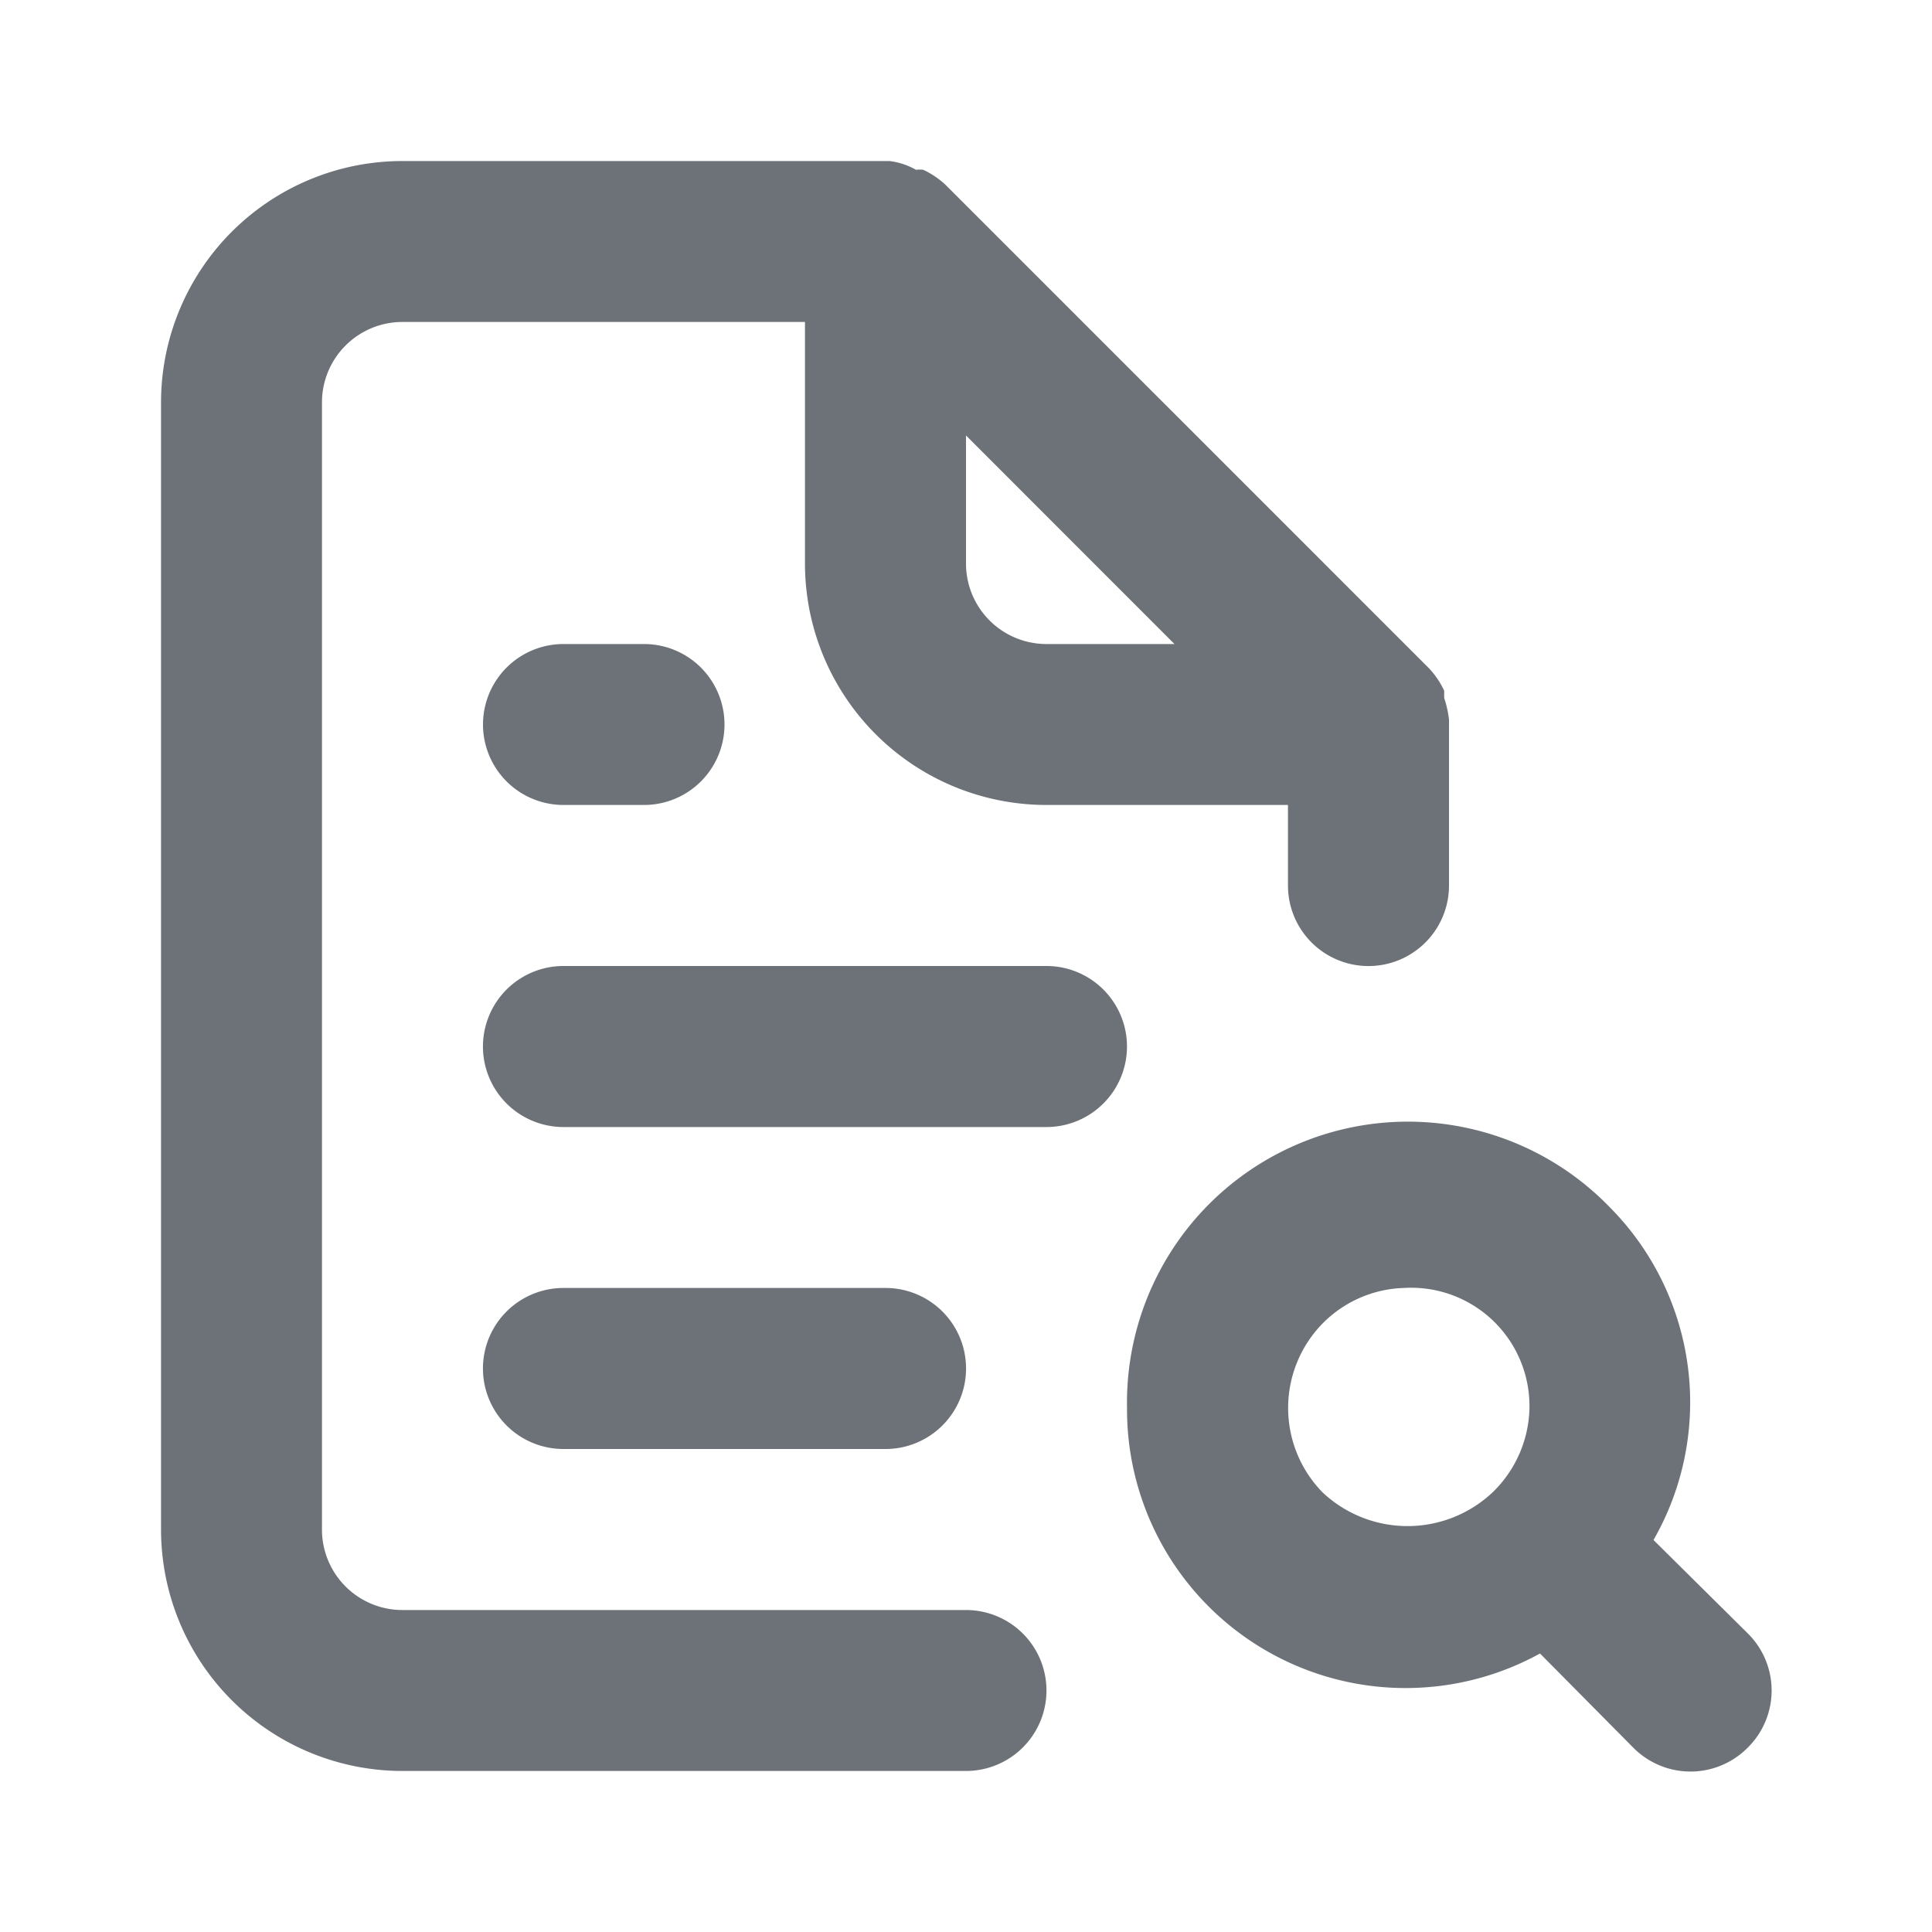 <svg xmlns="http://www.w3.org/2000/svg" width="20" height="20" fill="none" viewBox="0 0 20 20"><path fill="#6C7278" d="M10 16.667H4.167a.833.833 0 0 1-.834-.834V4.167a.833.833 0 0 1 .834-.834h4.166v2.5a2.5 2.5 0 0 0 2.5 2.5h2.5v.834a.833.833 0 1 0 1.667 0V7.45a1.097 1.097 0 0 0-.05-.225V7.15a.89.89 0 0 0-.158-.233l-5-5a.892.892 0 0 0-.234-.159.267.267 0 0 0-.075 0 .733.733 0 0 0-.275-.091H4.167a2.5 2.5 0 0 0-2.5 2.5v11.666a2.5 2.5 0 0 0 2.5 2.5H10a.833.833 0 1 0 0-1.666zm0-12.159l2.158 2.159h-1.325A.833.833 0 0 1 10 5.833V4.508zM5.833 6.667a.833.833 0 0 0 0 1.666h.834a.833.833 0 0 0 0-1.666h-.834zm12.259 10.241l-.975-.966a2.866 2.866 0 0 0-.45-3.442 2.908 2.908 0 0 0-5 2.075 2.884 2.884 0 0 0 4.275 2.542l.966.975a.833.833 0 0 0 1.184 0 .831.831 0 0 0 0-1.184zM15.45 15.45a1.284 1.284 0 0 1-1.758 0 1.25 1.25 0 0 1 .008-1.758c.222-.221.52-.35.833-.359a1.225 1.225 0 0 1 1.3 1.242 1.25 1.25 0 0 1-.383.875zM10.833 10h-5a.833.833 0 1 0 0 1.667h5a.833.833 0 1 0 0-1.667zm-1.666 5a.833.833 0 1 0 0-1.667H5.833a.833.833 0 1 0 0 1.667h3.334z"/></svg>